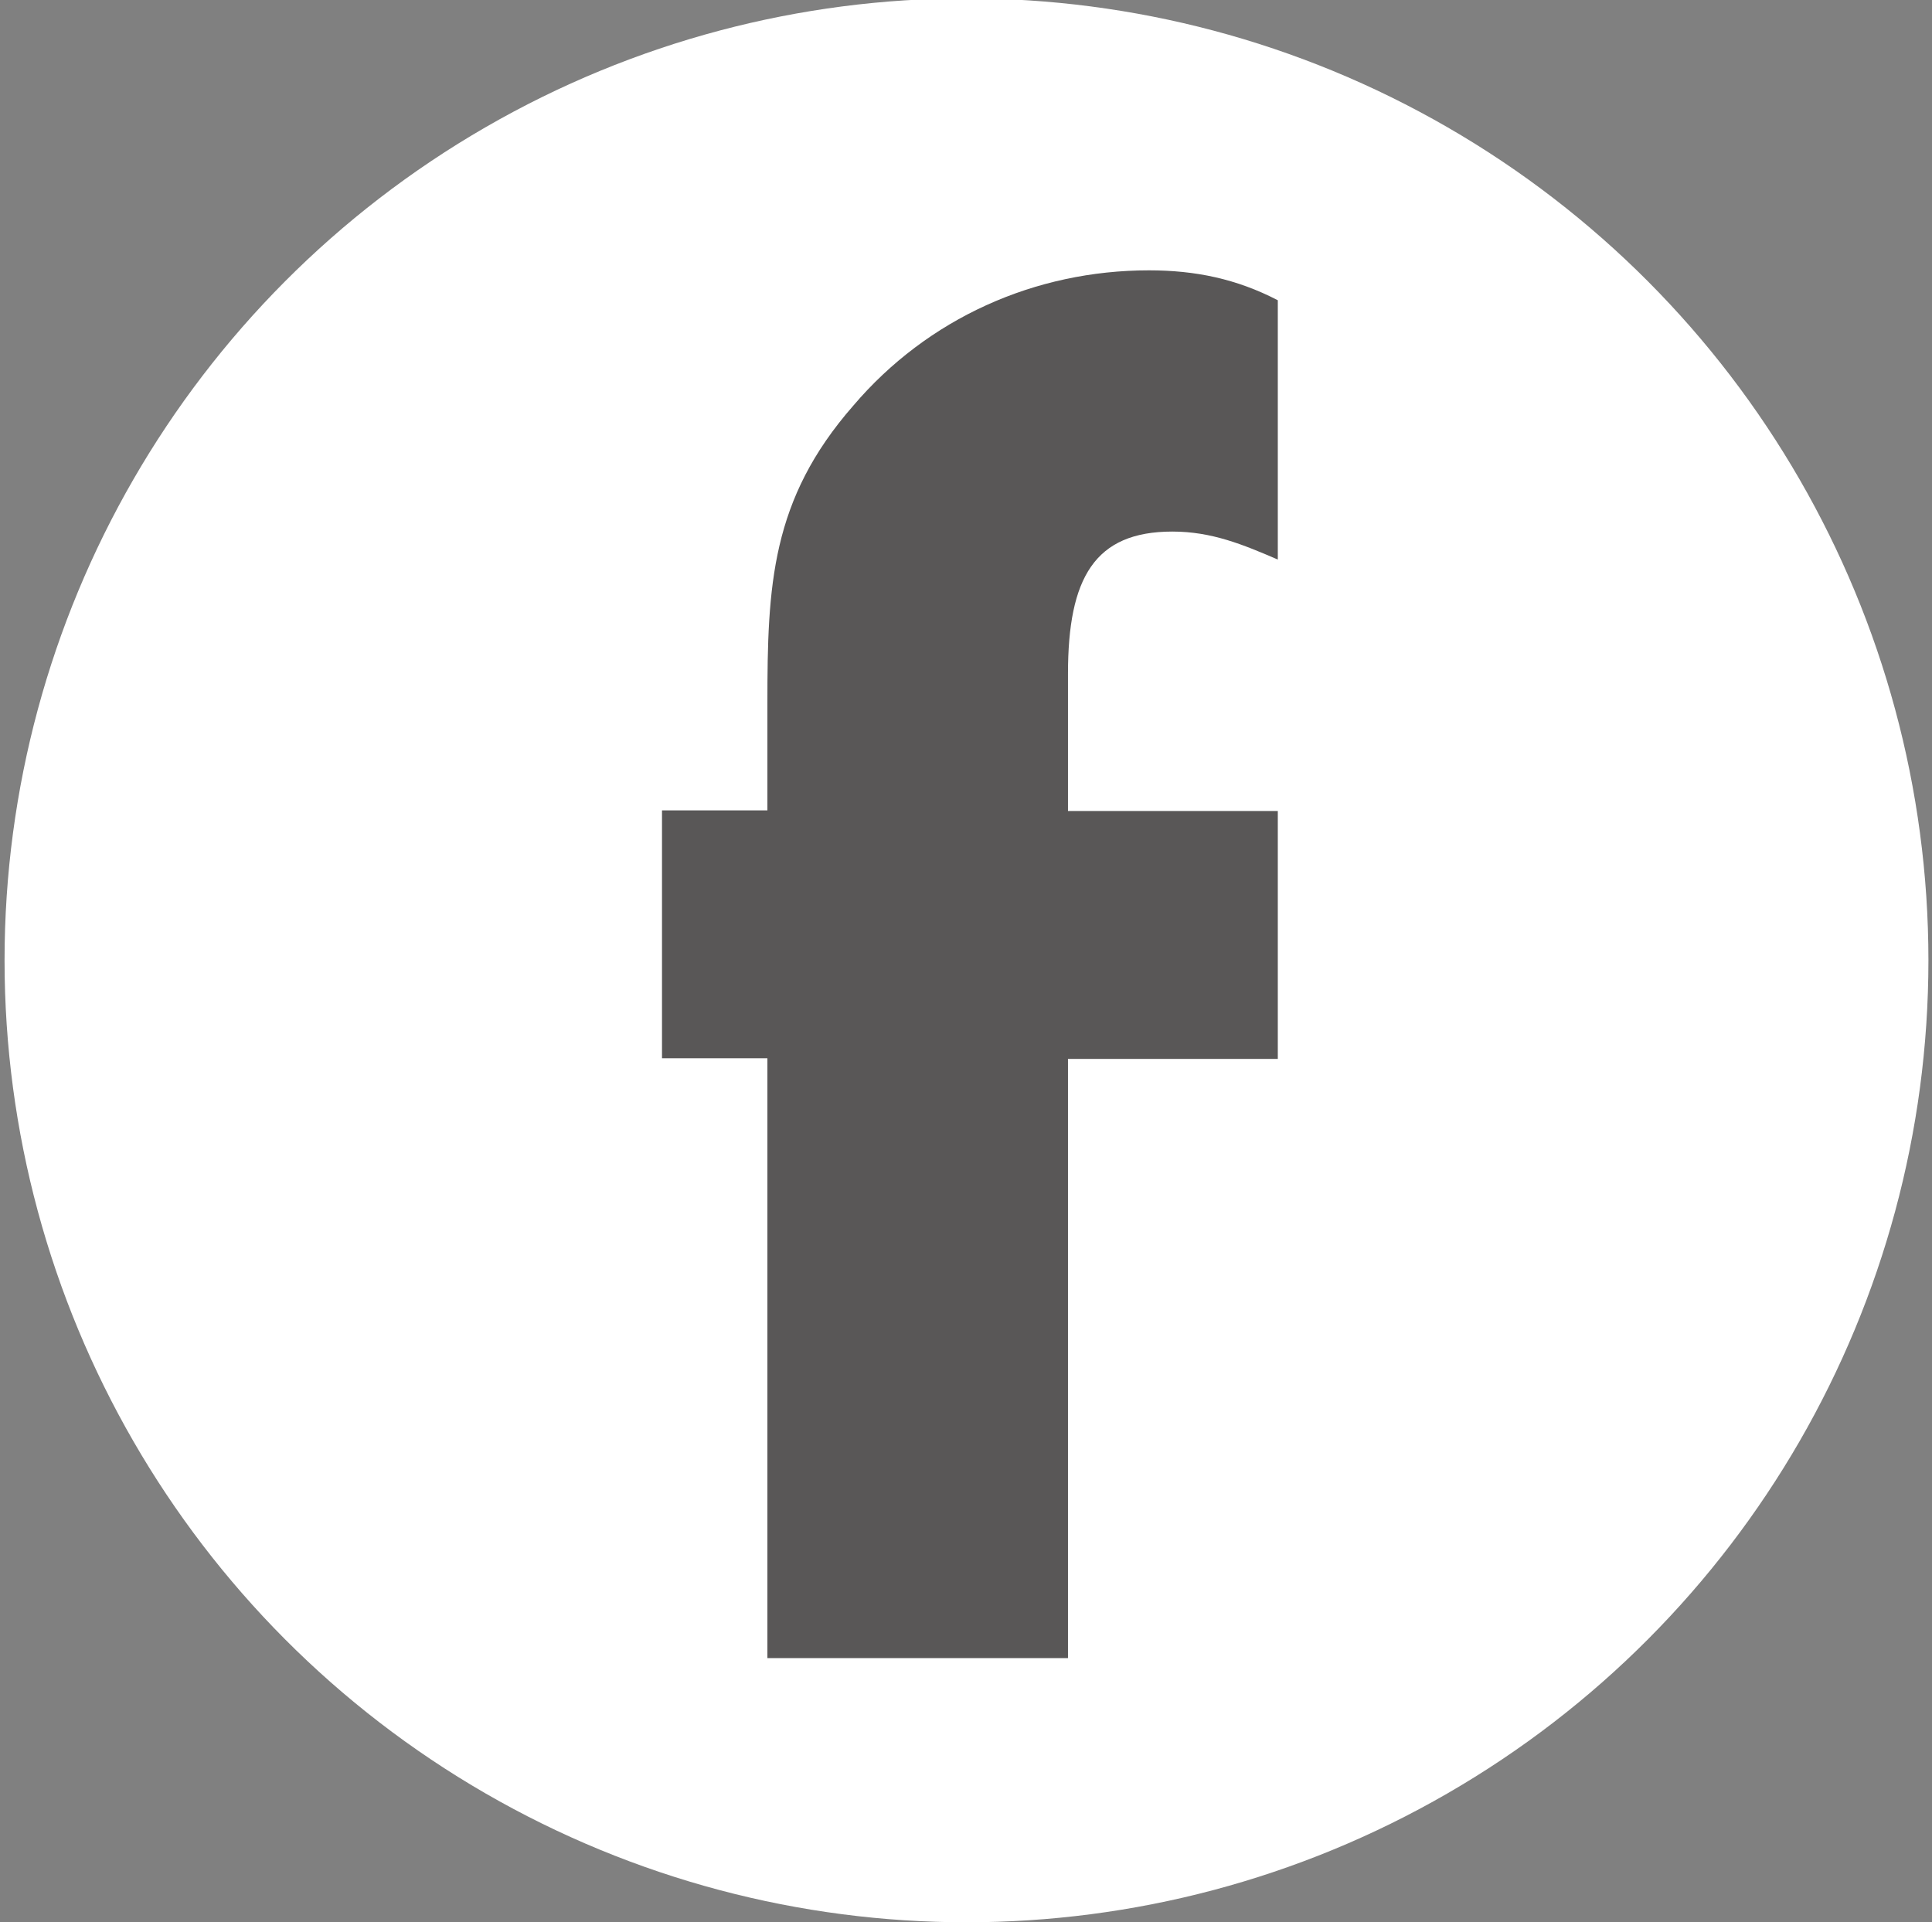 <?xml version="1.0" encoding="utf-8"?>
<!-- Generator: Adobe Illustrator 18.1.0, SVG Export Plug-In . SVG Version: 6.00 Build 0)  -->
<!DOCTYPE svg PUBLIC "-//W3C//DTD SVG 1.1//EN" "http://www.w3.org/Graphics/SVG/1.1/DTD/svg11.dtd">
<svg version="1.1" id="レイヤー_1" xmlns="http://www.w3.org/2000/svg" xmlns:xlink="http://www.w3.org/1999/xlink" x="0px"
	 y="0px" viewBox="248 0 593.9 590.9" enable-background="new 248 0 593.9 590.9" xml:space="preserve">
<rect x="248" y="0" width="593.9" height="590.9" fill="#808080" stroke="none"/>
<circle fill="#FFFFFF" cx="545.1" cy="295.2" r="295.7"/>
<g>
	<path fill="#595757" d="M576.4,509.7h-92.5V325.3h-32.4v-76.2h32.4v-33c0-36.1,1.1-62.5,26.4-91.4c22.9-26.9,55.9-41.6,90.9-41.6
		c14.2,0,26.9,2.6,39.6,9.2V172c-10.7-4.6-20.3-8.6-32.4-8.6c-23.9,0-32.1,14.2-32.1,43.7v42.2h64.5v76.2h-64.5v184.2H576.4z"/>
</g>
</svg>

